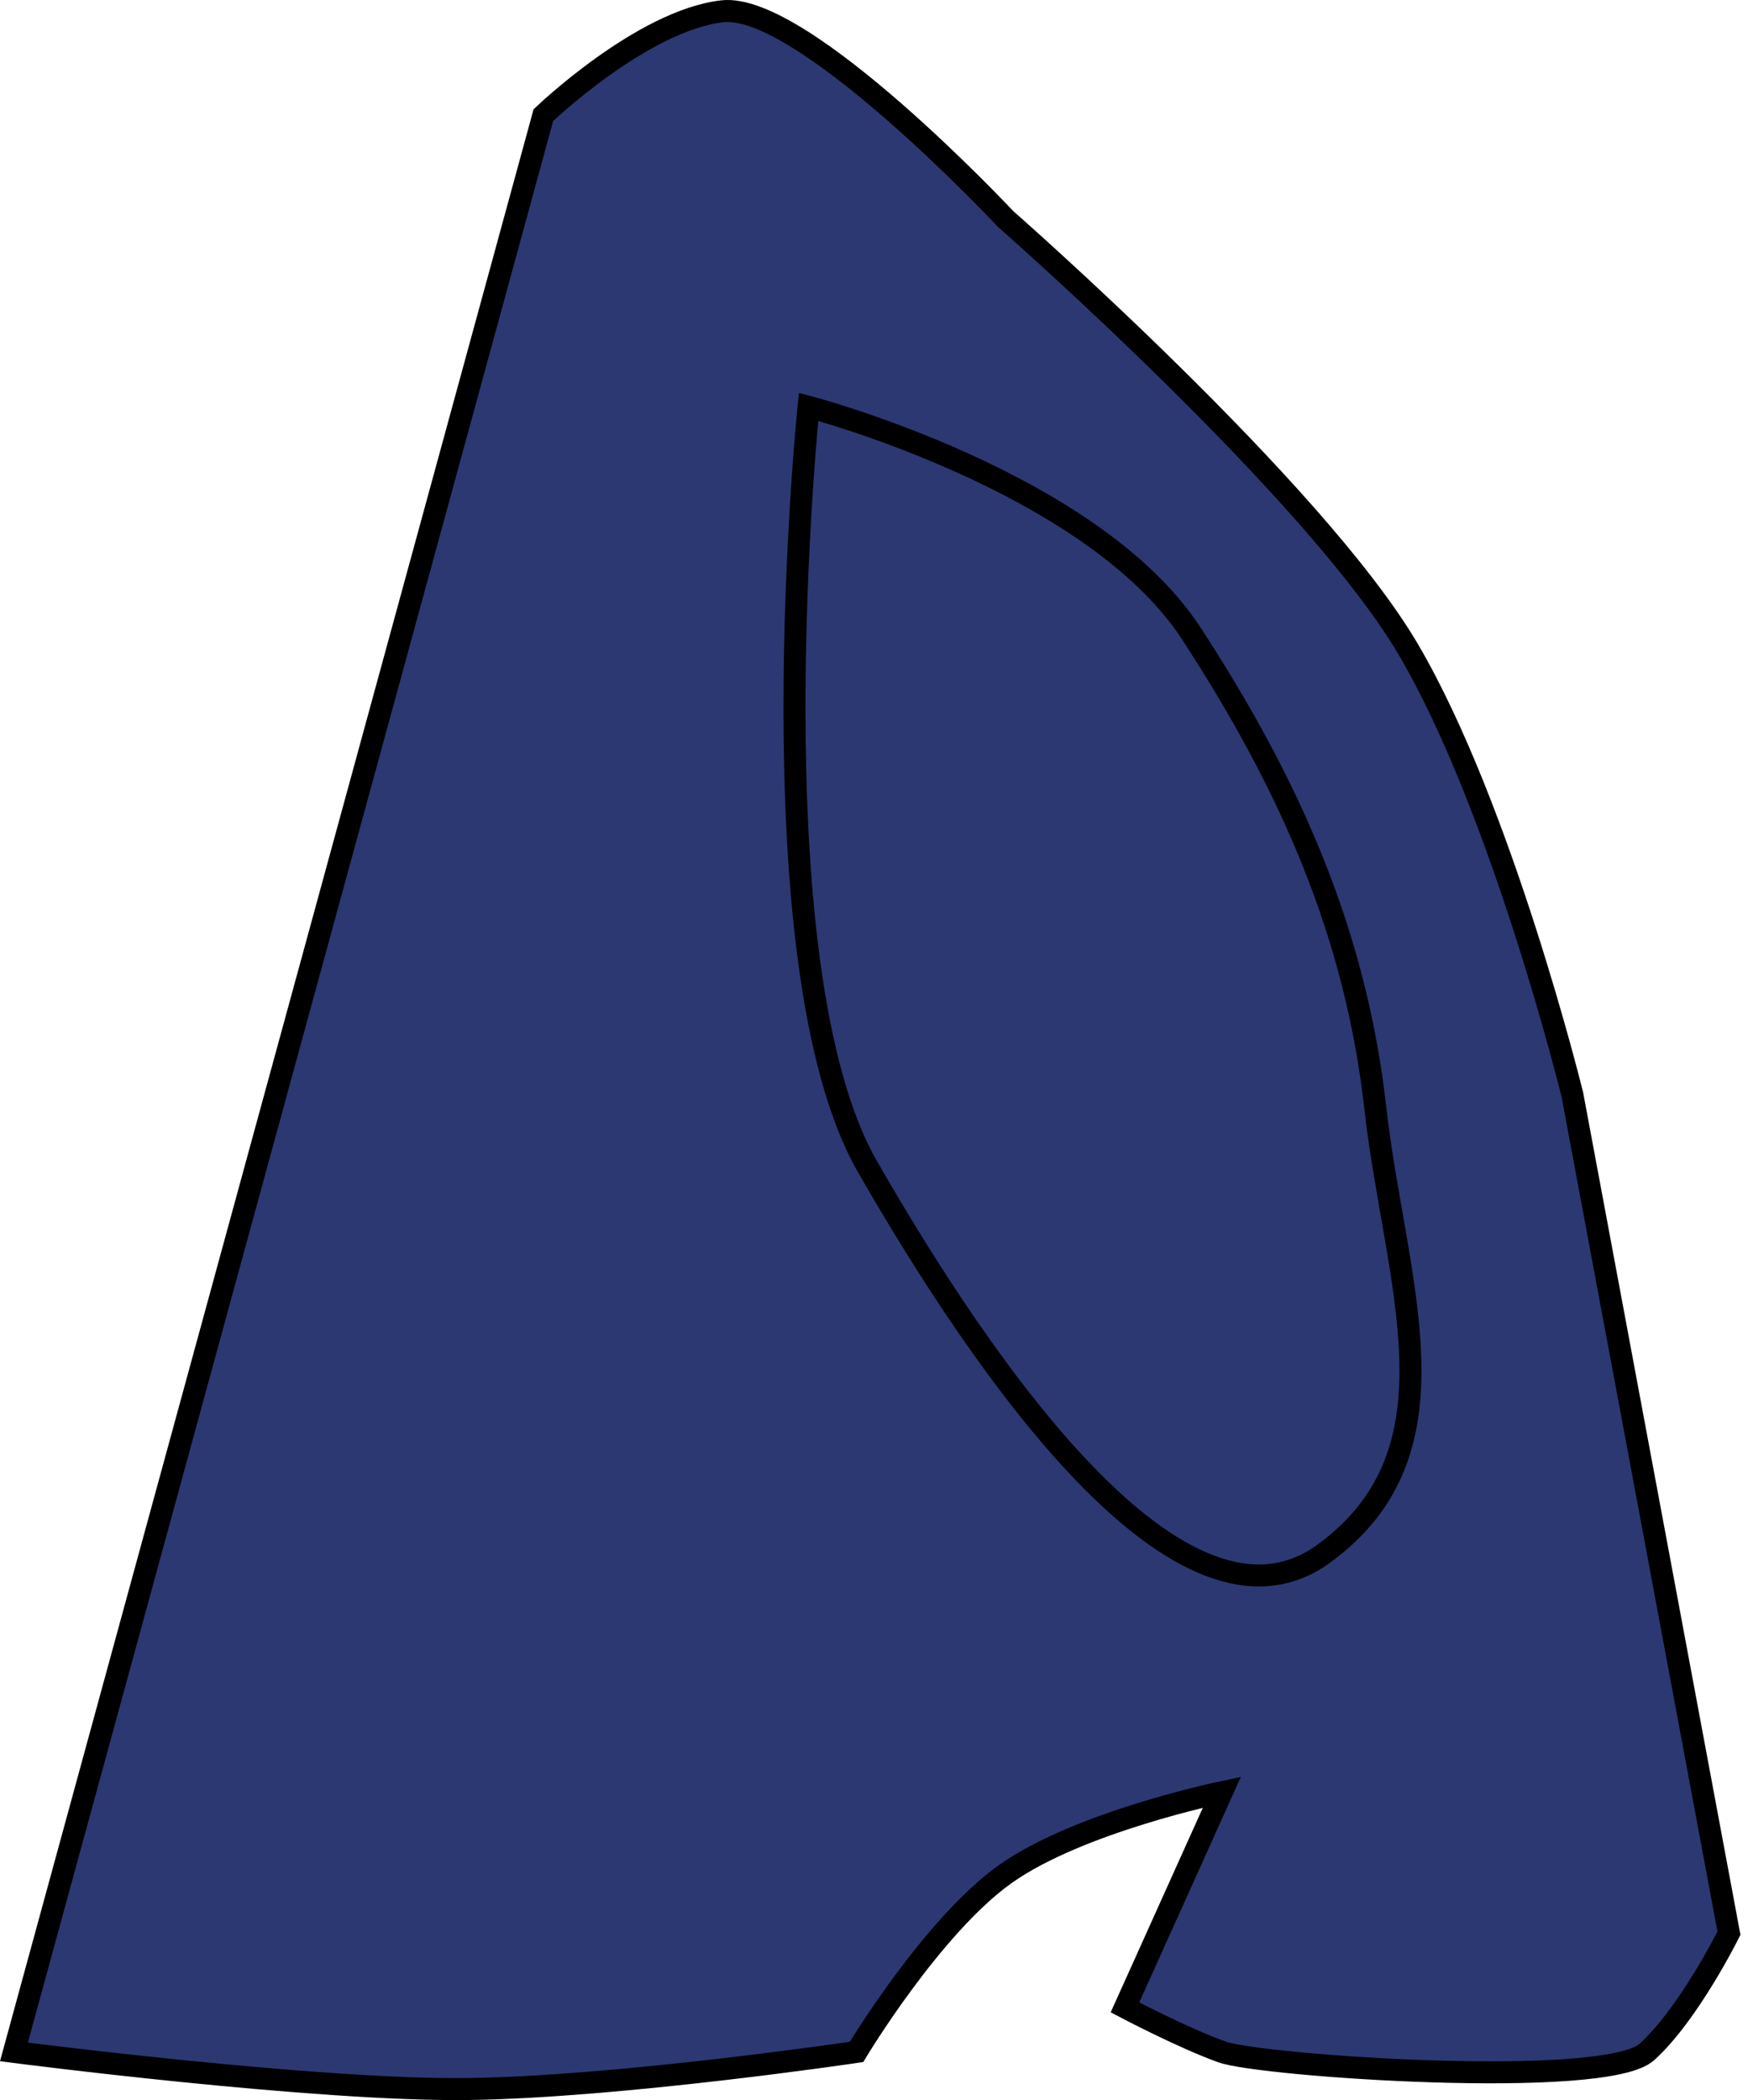 <svg width="159" height="191" viewBox="0 0 159 191" fill="none" xmlns="http://www.w3.org/2000/svg">
<path d="M49.424 10.475L1.268 186.618C1.268 186.618 28.806 190.186 42.642 189.992C56.477 189.799 77.911 186.618 77.911 186.618C77.911 186.618 84.782 175.16 91.476 170.421C98.171 165.682 111.146 162.997 111.146 162.997L102.328 182.569C102.328 182.569 107.579 185.335 111.146 186.618C114.712 187.901 146 190.059 149.807 186.618C153.614 183.177 157.268 175.82 157.268 175.82L143.024 99.558C143.024 99.558 136.644 73.607 128.102 59.066C119.56 44.525 91.476 19.923 91.476 19.923C91.476 19.923 73.013 0.185 65.702 1.026C58.392 1.867 49.424 10.475 49.424 10.475Z" fill="#2C3872" stroke="black" stroke-width="2"/>
<path d="M73.546 37C73.546 37 68.351 87.714 78.903 106.099C89.455 124.485 107.479 150.732 120.416 141.3C133.353 131.869 126.882 116.613 125.103 100.786C123.324 84.958 117.404 71.478 108.364 57.615C99.323 43.752 73.546 37 73.546 37Z" fill="#2C3872" stroke="black" stroke-width="2"/>
</svg>
